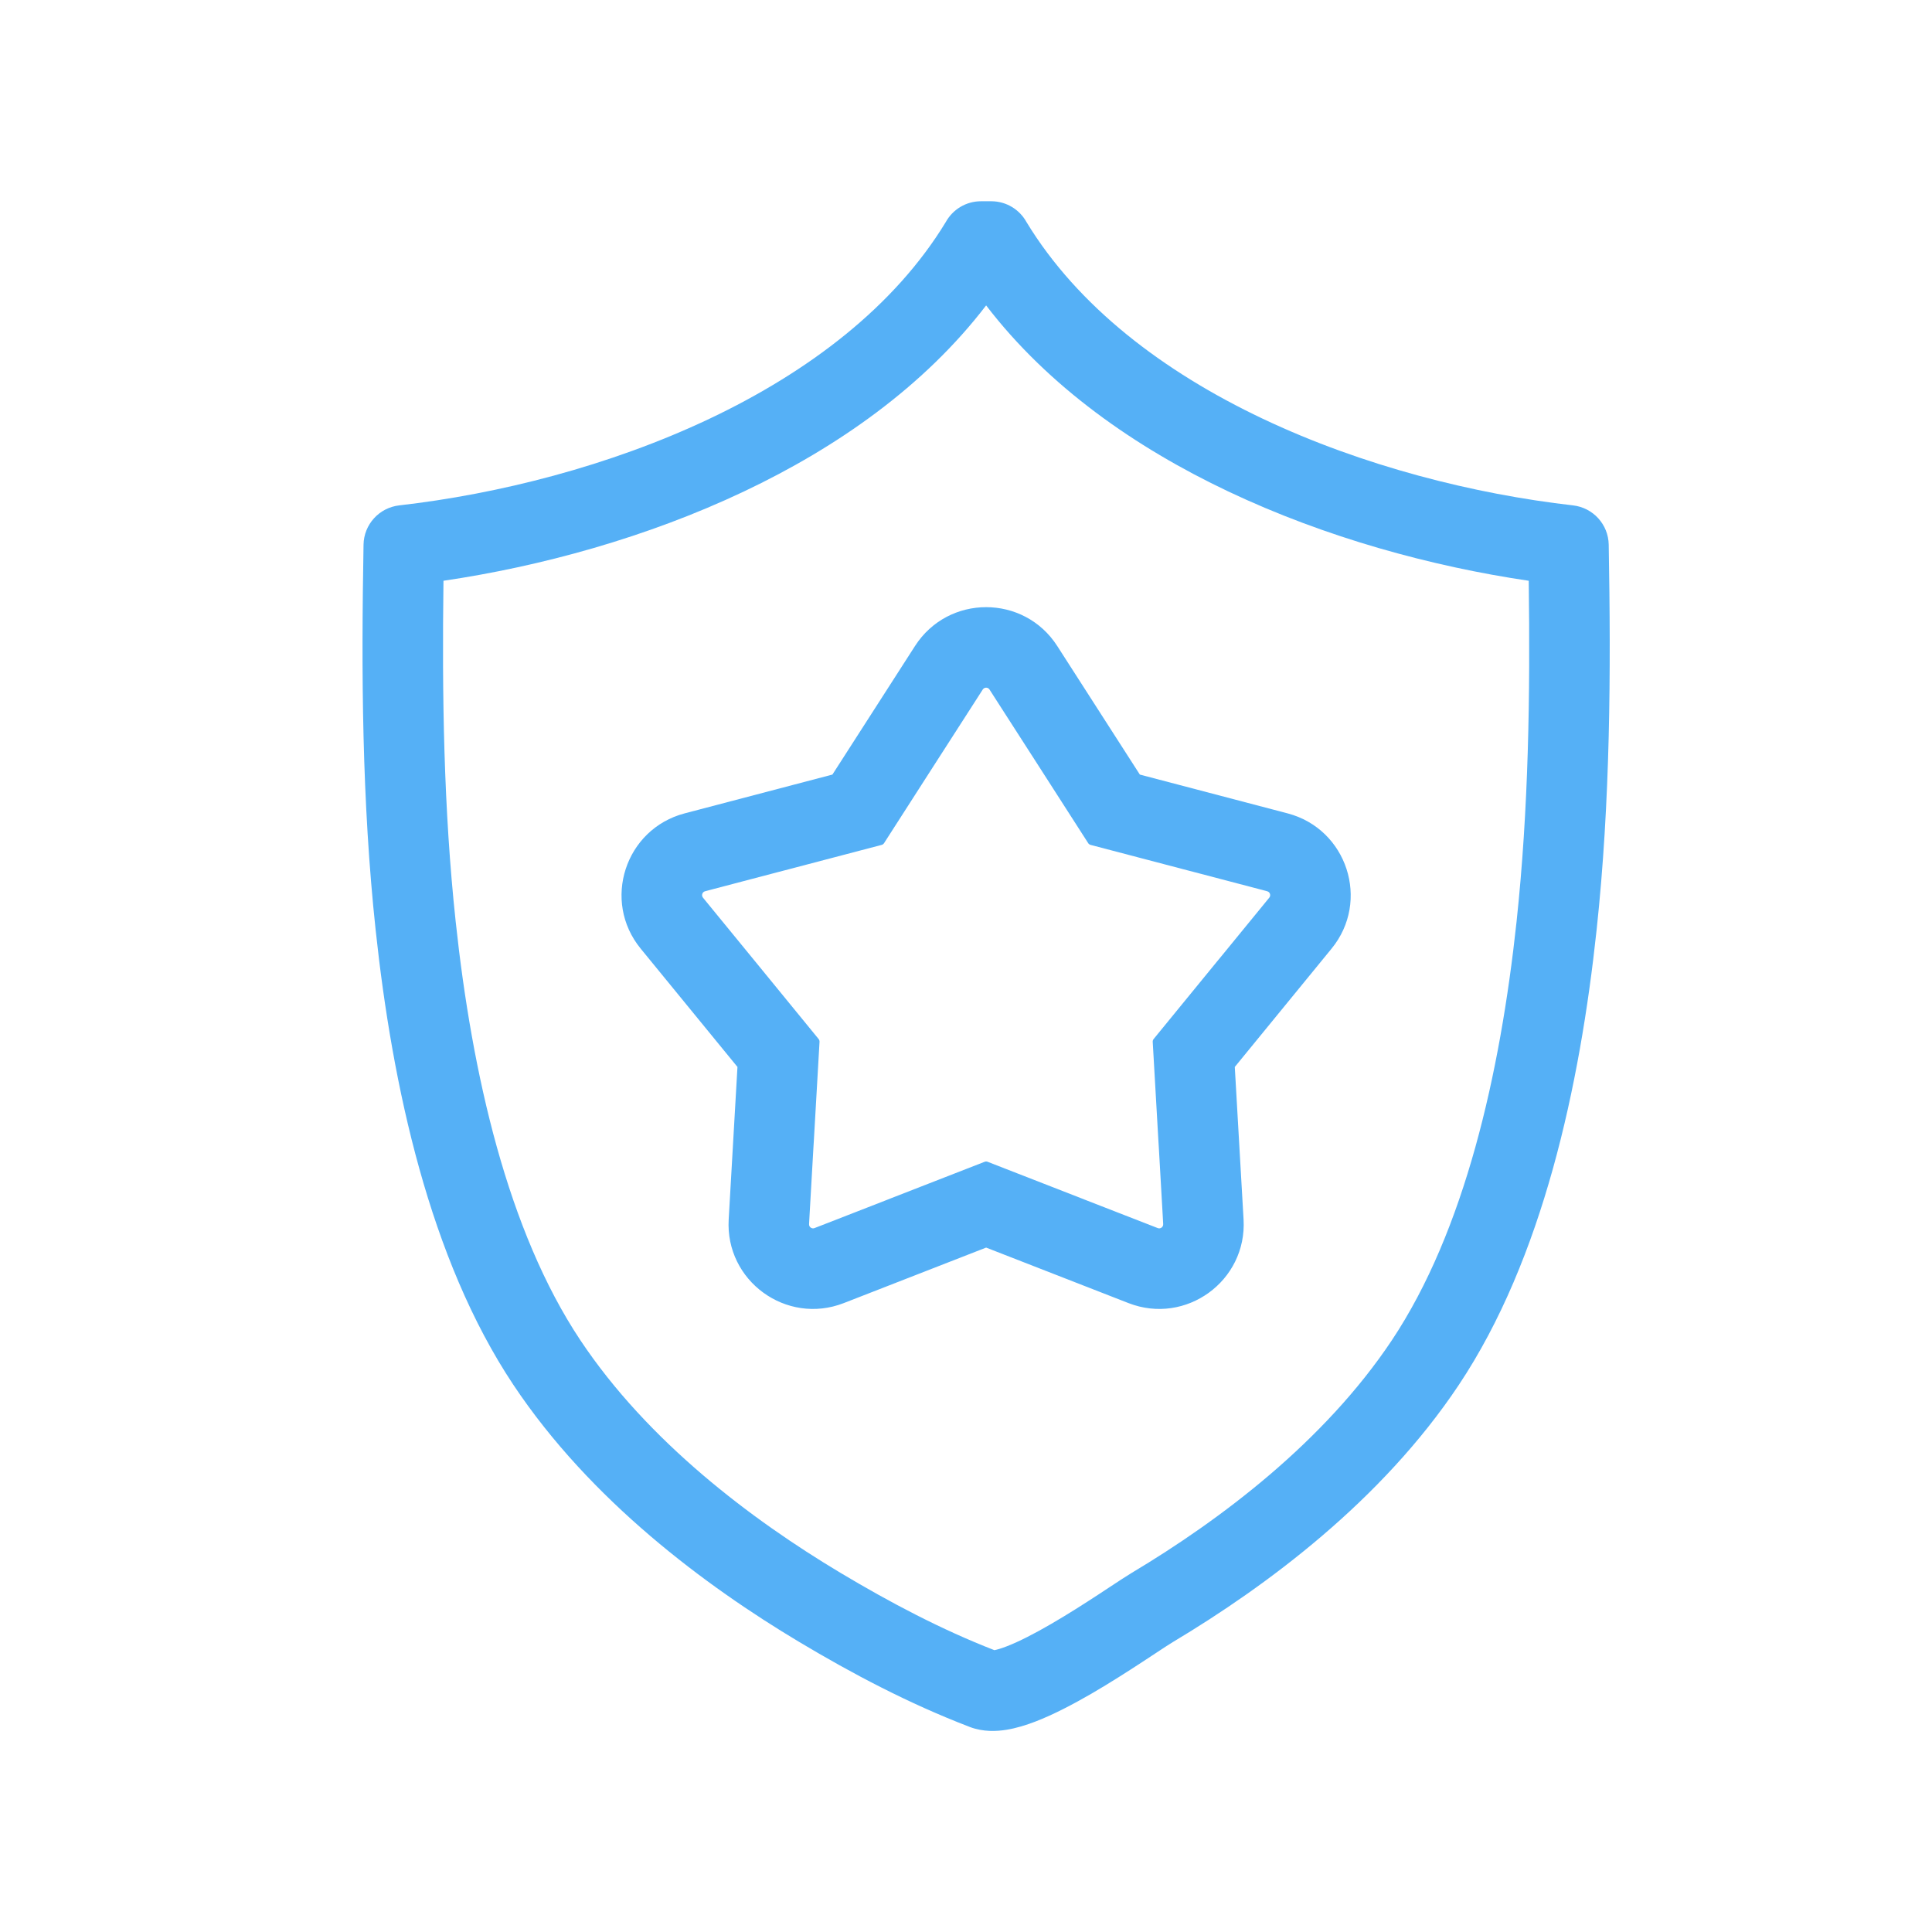 <svg width="48" height="48" viewBox="0 0 48 48" fill="none" xmlns="http://www.w3.org/2000/svg">
<path fill-rule="evenodd" clip-rule="evenodd" d="M23.498 5.516C22.227 7.608 20.106 9.228 17.628 10.403C15.143 11.581 12.368 12.277 9.919 12.556C9.42 12.613 9.041 13.03 9.032 13.531C8.976 16.697 8.989 19.902 9.333 23.107C9.748 26.977 10.67 31.276 12.755 34.406C14.673 37.285 17.536 39.406 19.853 40.792C21.175 41.583 22.587 42.328 24.07 42.896C24.078 42.9 24.086 42.903 24.094 42.906C24.431 43.034 24.764 43.014 24.999 42.977C25.249 42.937 25.498 42.859 25.726 42.771C26.183 42.595 26.676 42.334 27.125 42.074C27.58 41.809 28.023 41.525 28.384 41.289C28.513 41.205 28.627 41.13 28.726 41.064C28.921 40.935 29.06 40.844 29.147 40.792C31.464 39.406 34.327 37.285 36.245 34.406C38.33 31.276 39.252 26.977 39.667 23.107C40.011 19.902 40.024 16.697 39.968 13.531C39.959 13.03 39.58 12.613 39.081 12.556C36.632 12.277 33.857 11.581 31.372 10.403C28.894 9.228 26.773 7.608 25.502 5.516C25.332 5.208 25.004 5 24.627 5H24.626L24.374 5H24.373C23.996 5 23.668 5.208 23.498 5.516ZM24.705 40.998C24.769 40.986 24.869 40.958 25.008 40.904C25.318 40.785 25.704 40.586 26.12 40.344C26.53 40.106 26.938 39.845 27.29 39.615C27.384 39.553 27.478 39.491 27.568 39.432C27.793 39.284 27.994 39.151 28.12 39.076C30.325 37.757 32.9 35.82 34.581 33.297C36.389 30.582 37.272 26.682 37.679 22.894C37.978 20.098 38.019 17.279 37.981 14.429C35.573 14.074 32.933 13.356 30.516 12.21C28.202 11.114 26.04 9.6 24.5 7.588C22.96 9.6 20.798 11.114 18.484 12.21C16.067 13.356 13.427 14.074 11.018 14.429C10.981 17.279 11.021 20.098 11.321 22.894C11.727 26.682 12.611 30.582 14.419 33.297C16.1 35.82 18.675 37.757 20.88 39.076C22.119 39.817 23.395 40.489 24.705 40.998ZM23.389 18.729L23.311 18.85L21.964 20.948C21.951 20.969 21.93 20.984 21.905 20.991L19.494 21.624L19.355 21.66L17.729 22.087L17.518 22.143C17.447 22.161 17.42 22.247 17.466 22.303L17.604 22.472L18.669 23.773L18.76 23.884L20.338 25.814C20.354 25.834 20.362 25.858 20.361 25.883L20.218 28.372L20.209 28.516L20.113 30.194L20.101 30.412C20.096 30.485 20.169 30.538 20.237 30.511L20.441 30.432L22.007 29.822L22.141 29.769L24.464 28.864C24.487 28.855 24.513 28.855 24.536 28.864L26.859 29.769L26.993 29.822L28.56 30.432L28.763 30.511C28.831 30.538 28.904 30.485 28.899 30.412L28.887 30.194L28.791 28.516L28.782 28.372L28.639 25.883C28.638 25.858 28.646 25.834 28.662 25.814L30.24 23.884L30.332 23.773L31.396 22.472L31.534 22.303C31.581 22.247 31.553 22.161 31.482 22.143L31.271 22.087L29.645 21.66L29.506 21.624L27.095 20.991C27.07 20.984 27.049 20.969 27.036 20.948L25.689 18.85L25.611 18.729L24.702 17.315L24.584 17.131C24.545 17.07 24.455 17.07 24.416 17.131L24.298 17.315L23.389 18.729ZM28.319 19.244L26.267 16.05C25.44 14.763 23.56 14.763 22.733 16.05L20.681 19.244L17.01 20.208C15.53 20.597 14.949 22.386 15.918 23.569L18.322 26.508L18.104 30.297C18.016 31.824 19.538 32.93 20.963 32.375L24.5 30.996L28.037 32.375C29.462 32.93 30.984 31.824 30.896 30.297L30.678 26.508L33.082 23.569C34.051 22.386 33.469 20.597 31.99 20.208L28.319 19.244Z" fill="#55B0F6"/>
</svg>
